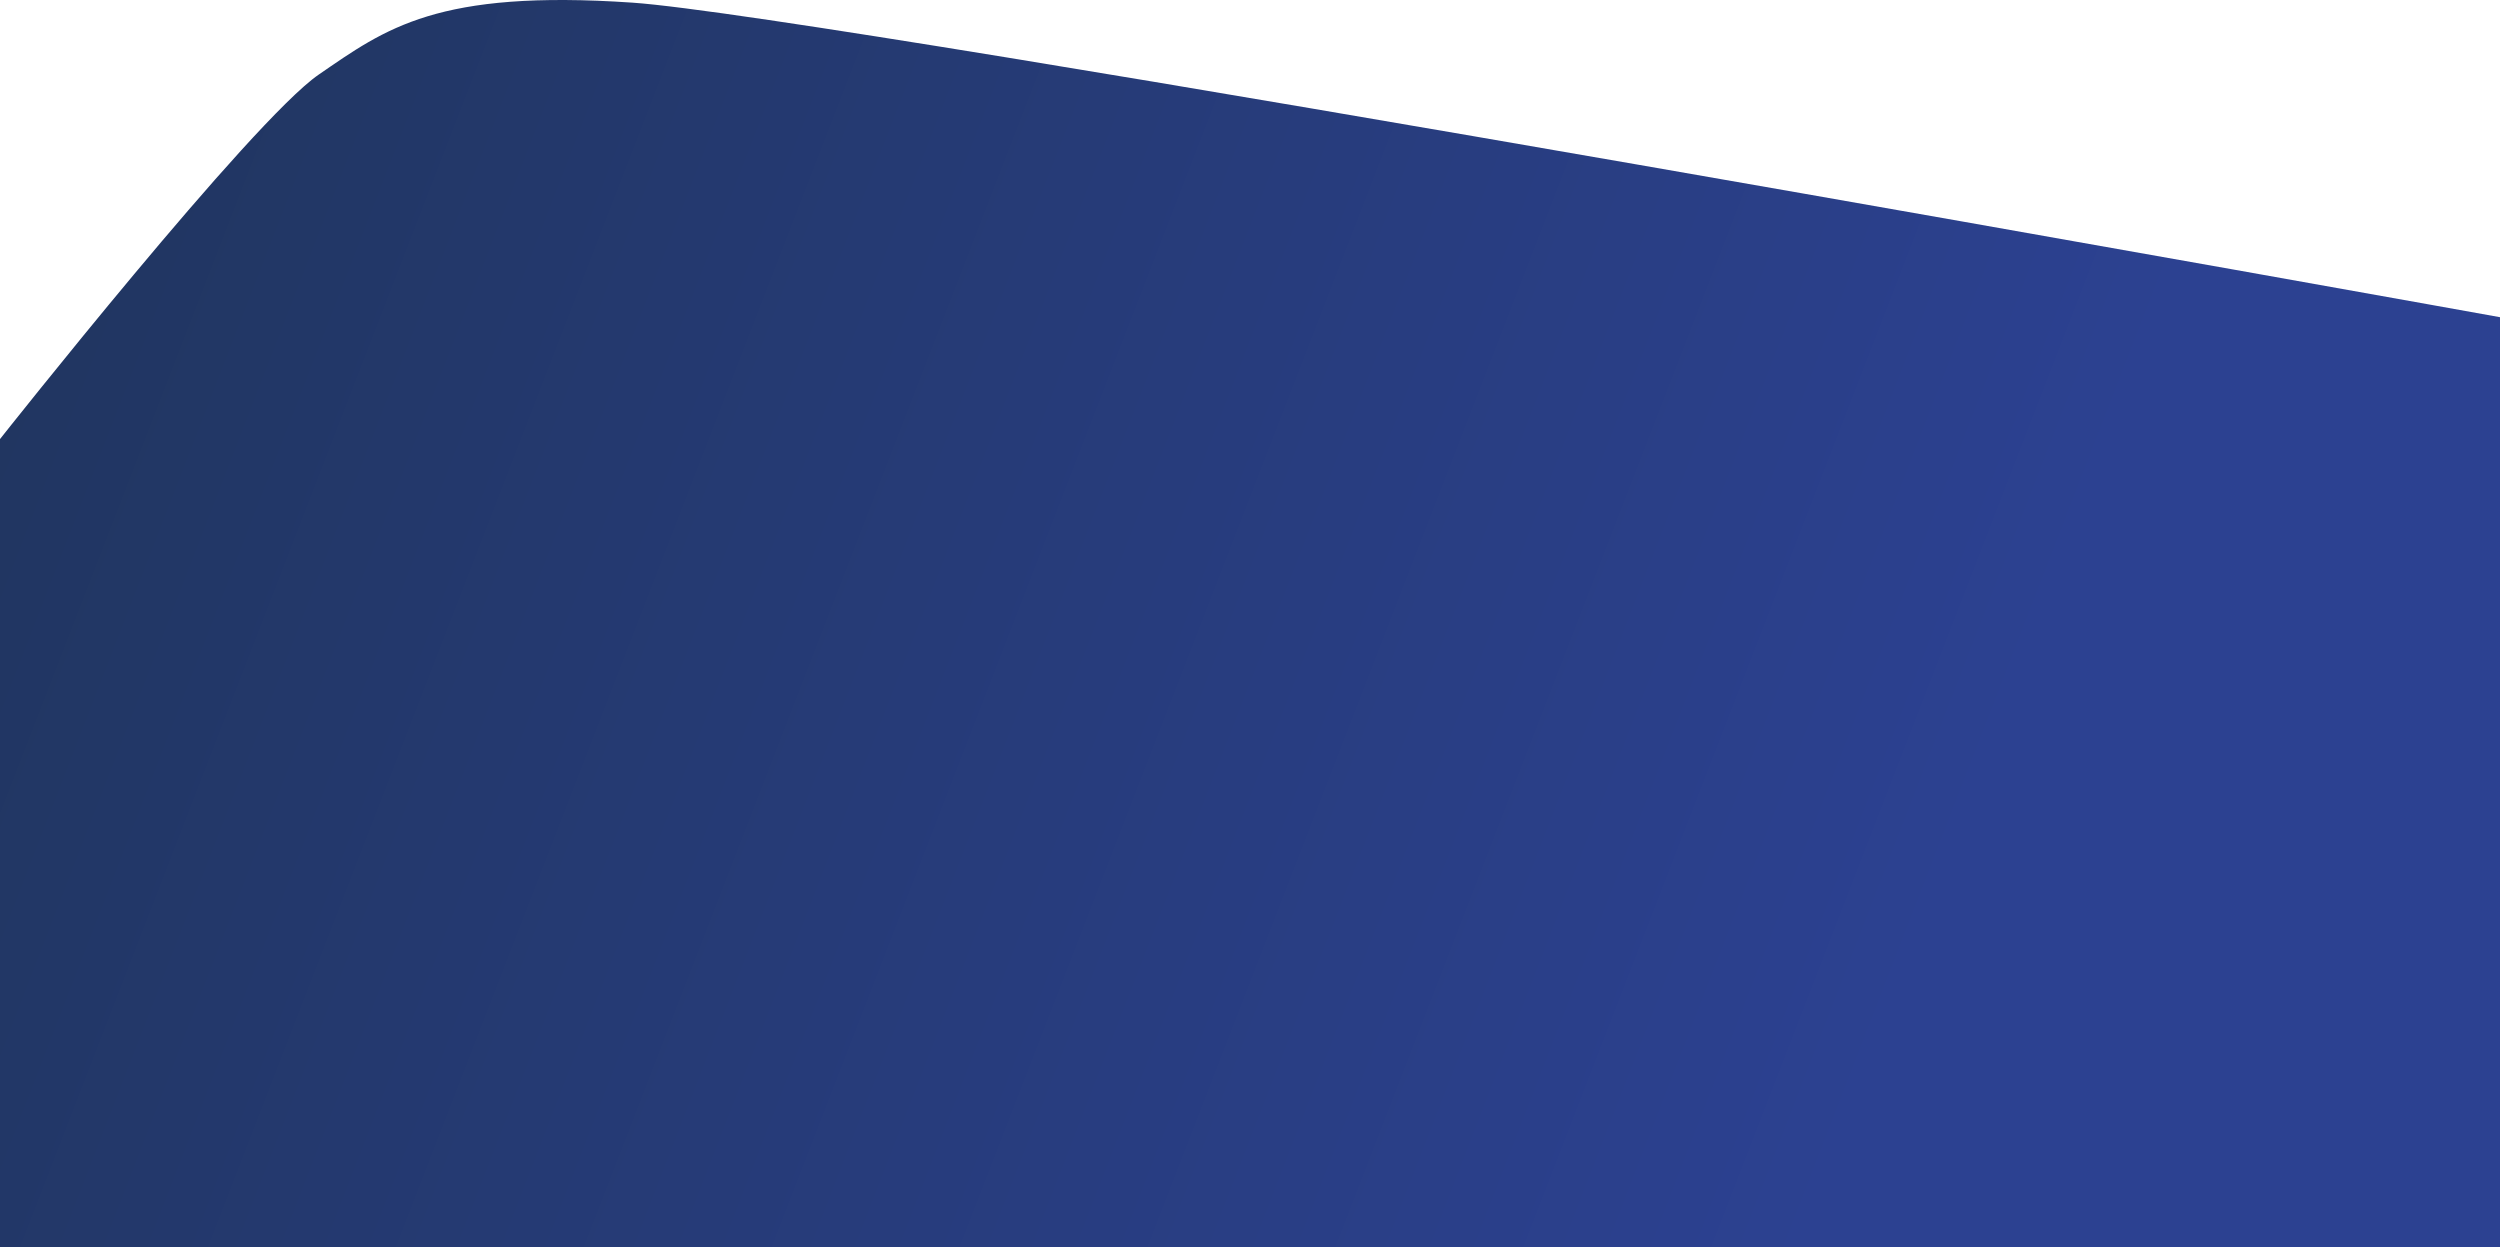 <?xml version="1.0" encoding="UTF-8"?> <svg xmlns="http://www.w3.org/2000/svg" width="1980" height="988" viewBox="0 0 1980 988" fill="none"><path d="M-0 988L1980 988L1980 251.221C1980 251.221 655.659 12.686 500.885 2.098C346.112 -8.49 305.54 22.613 252.446 59.066C199.352 95.519 -6.60984e-05 347.755 -6.60984e-05 347.755L-0 988Z" fill="url(#paint0_linear_77_3)"></path><defs><linearGradient id="paint0_linear_77_3" x1="1457" y1="916.984" x2="-95.855" y2="315.524" gradientUnits="userSpaceOnUse"><stop stop-color="#2C4191"></stop><stop offset="1" stop-color="#20355E"></stop></linearGradient></defs></svg> 